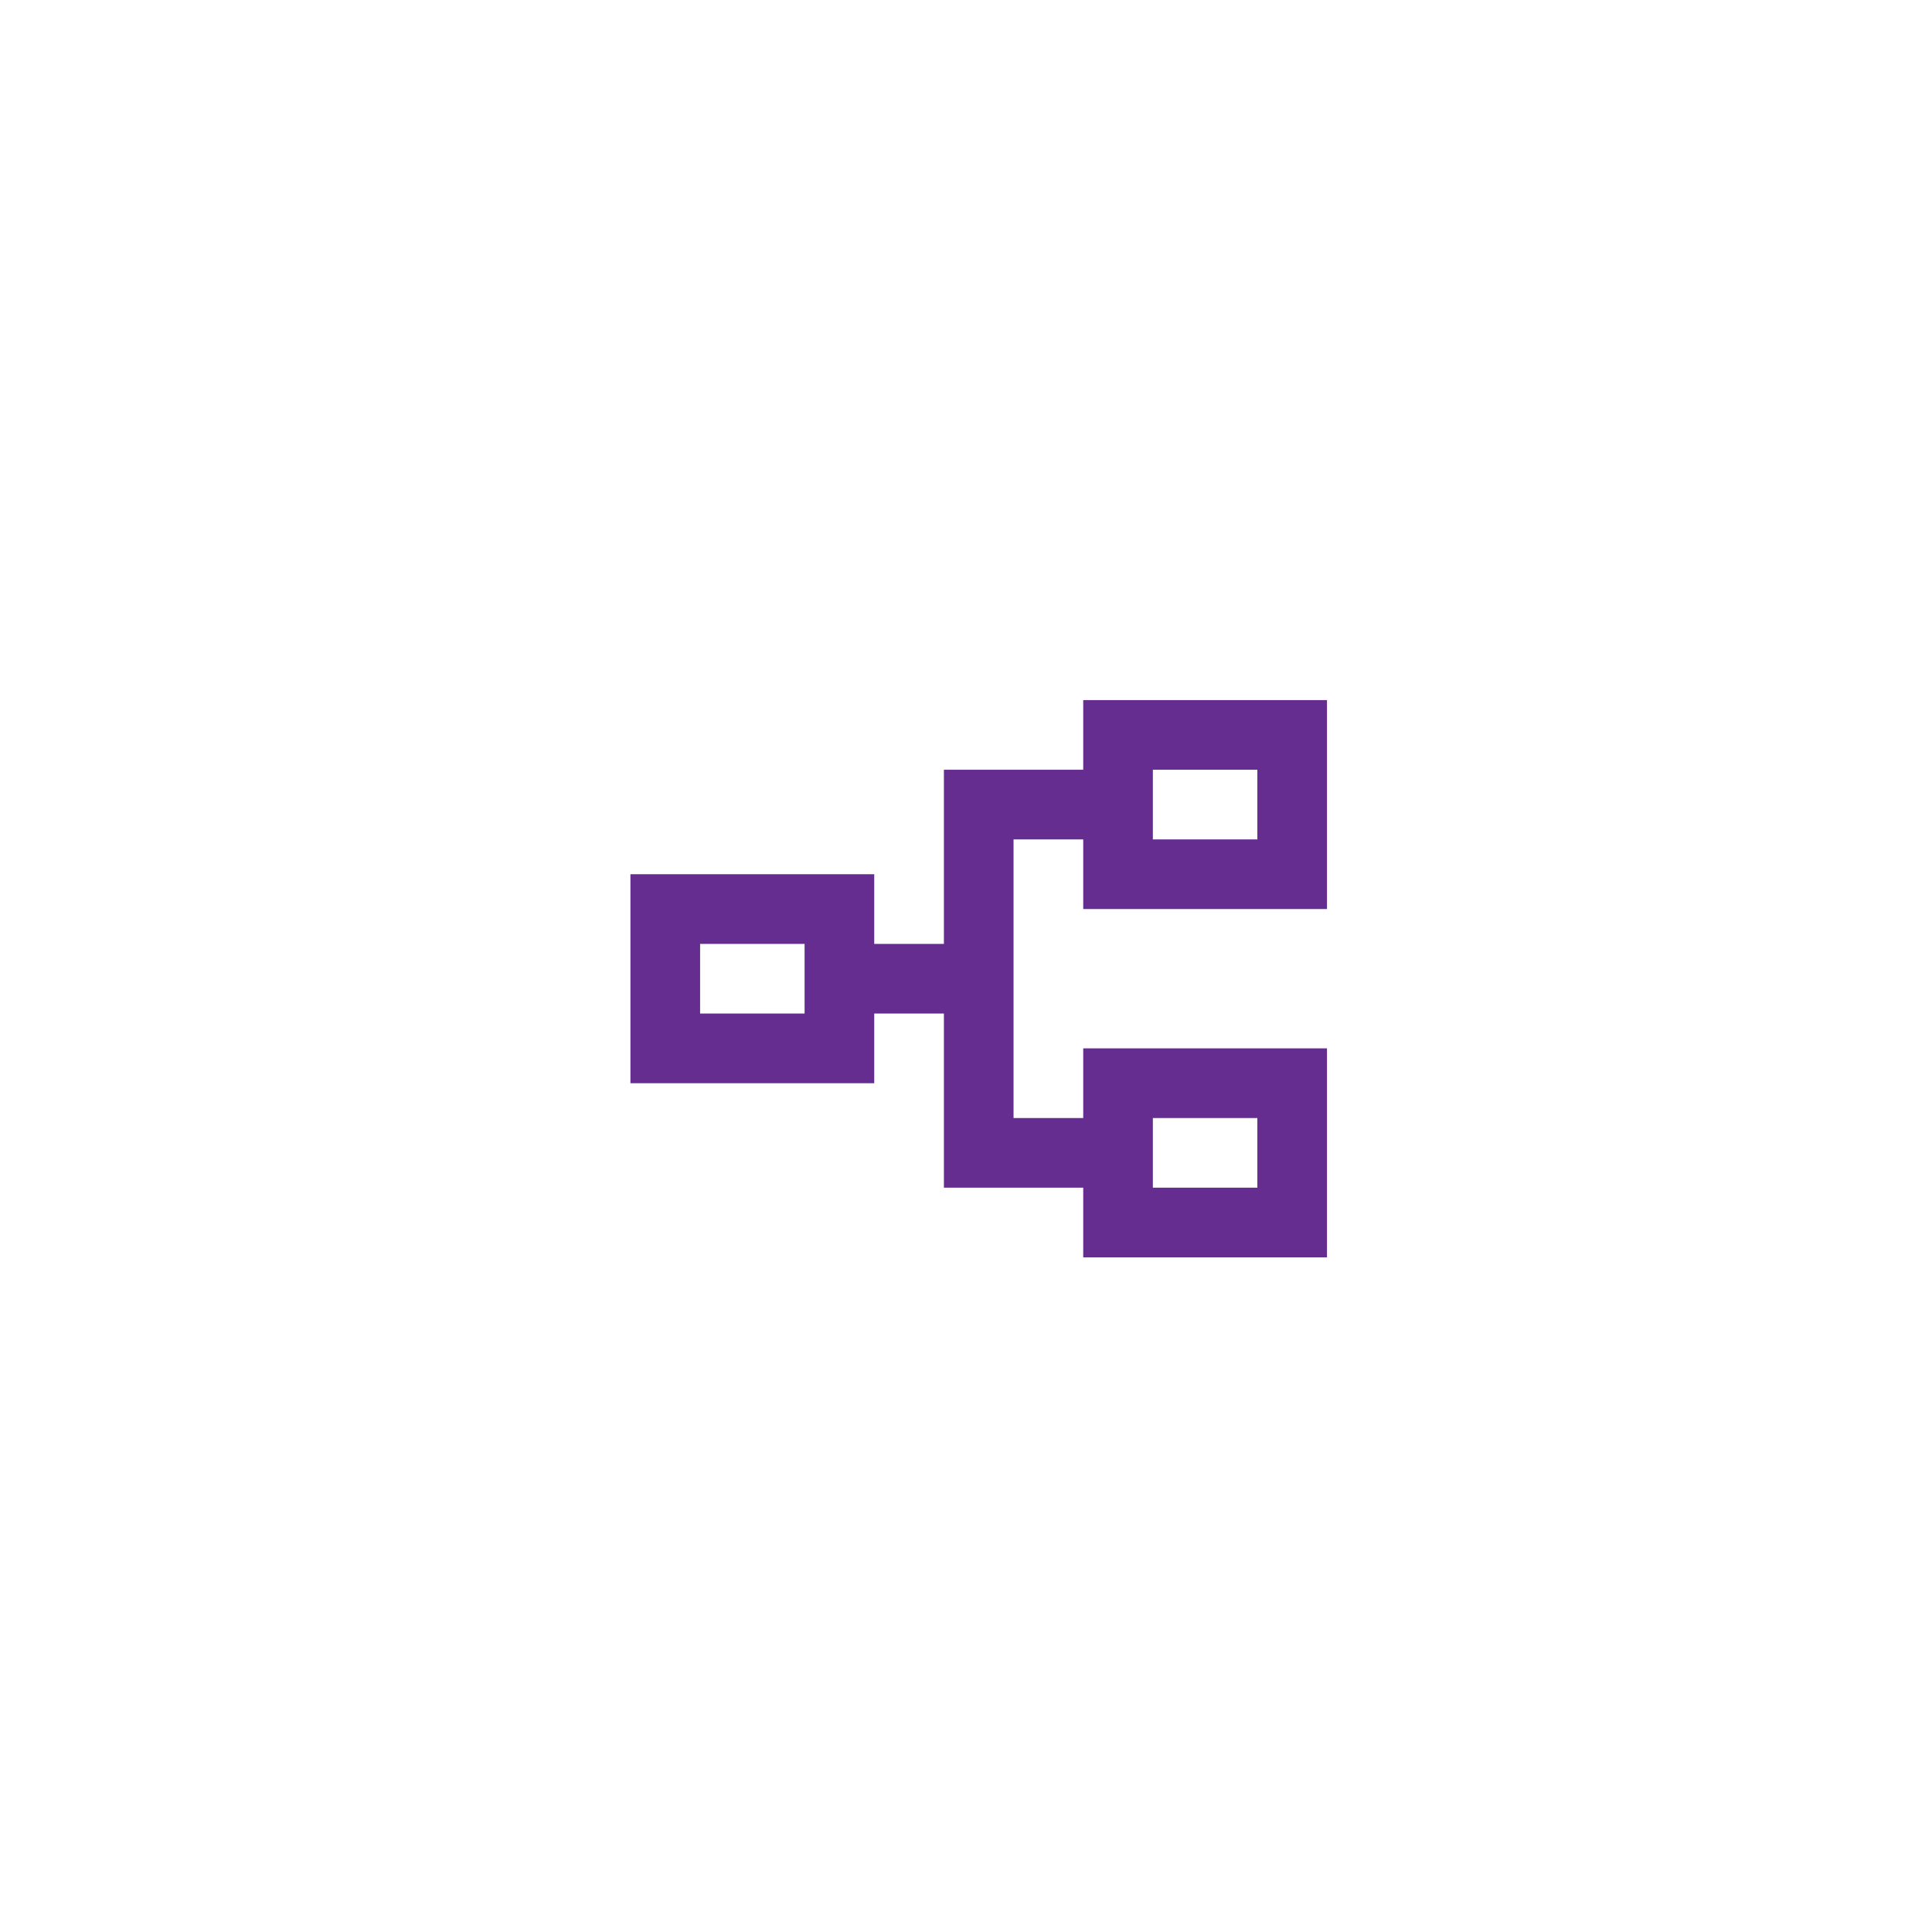 <?xml version="1.0" encoding="utf-8"?>
<svg xmlns="http://www.w3.org/2000/svg" fill="none" height="100%" overflow="visible" preserveAspectRatio="none" style="display: block;" viewBox="0 0 46 46" width="100%">
<g filter="url(#filter0_d_0_897)" id="flowchart">
<rect fill="white" height="32.605" rx="2.117" shape-rendering="crispEdges" width="32.605" x="7" y="7"/>
<path d="M25.791 29.937V28.278H22.474V24.132H20.815V25.791H15.01V20.815H20.815V22.474H22.474V18.327H25.791V16.669H31.595V21.644H25.791V19.986H24.132V26.62H25.791V24.961H31.595V29.937H25.791ZM27.449 28.278H29.937V26.62H27.449V28.278ZM16.669 24.132H19.157V22.474H16.669V24.132ZM27.449 19.986H29.937V18.327H27.449V19.986Z" fill="#662D91" id="flowchart_2"/>
</g>
<defs>
<filter color-interpolation-filters="sRGB" filterUnits="userSpaceOnUse" height="45.309" id="filter0_d_0_897" width="45.309" x="0.648" y="0.648">
<feFlood flood-opacity="0" result="BackgroundImageFix"/>
<feColorMatrix in="SourceAlpha" result="hardAlpha" type="matrix" values="0 0 0 0 0 0 0 0 0 0 0 0 0 0 0 0 0 0 127 0"/>
<feOffset/>
<feGaussianBlur stdDeviation="3.176"/>
<feComposite in2="hardAlpha" operator="out"/>
<feColorMatrix type="matrix" values="0 0 0 0 0.946 0 0 0 0 0.875 0 0 0 0 1 0 0 0 0.9 0"/>
<feBlend in2="BackgroundImageFix" mode="normal" result="effect1_dropShadow_0_897"/>
<feBlend in="SourceGraphic" in2="effect1_dropShadow_0_897" mode="normal" result="shape"/>
</filter>
</defs>
</svg>